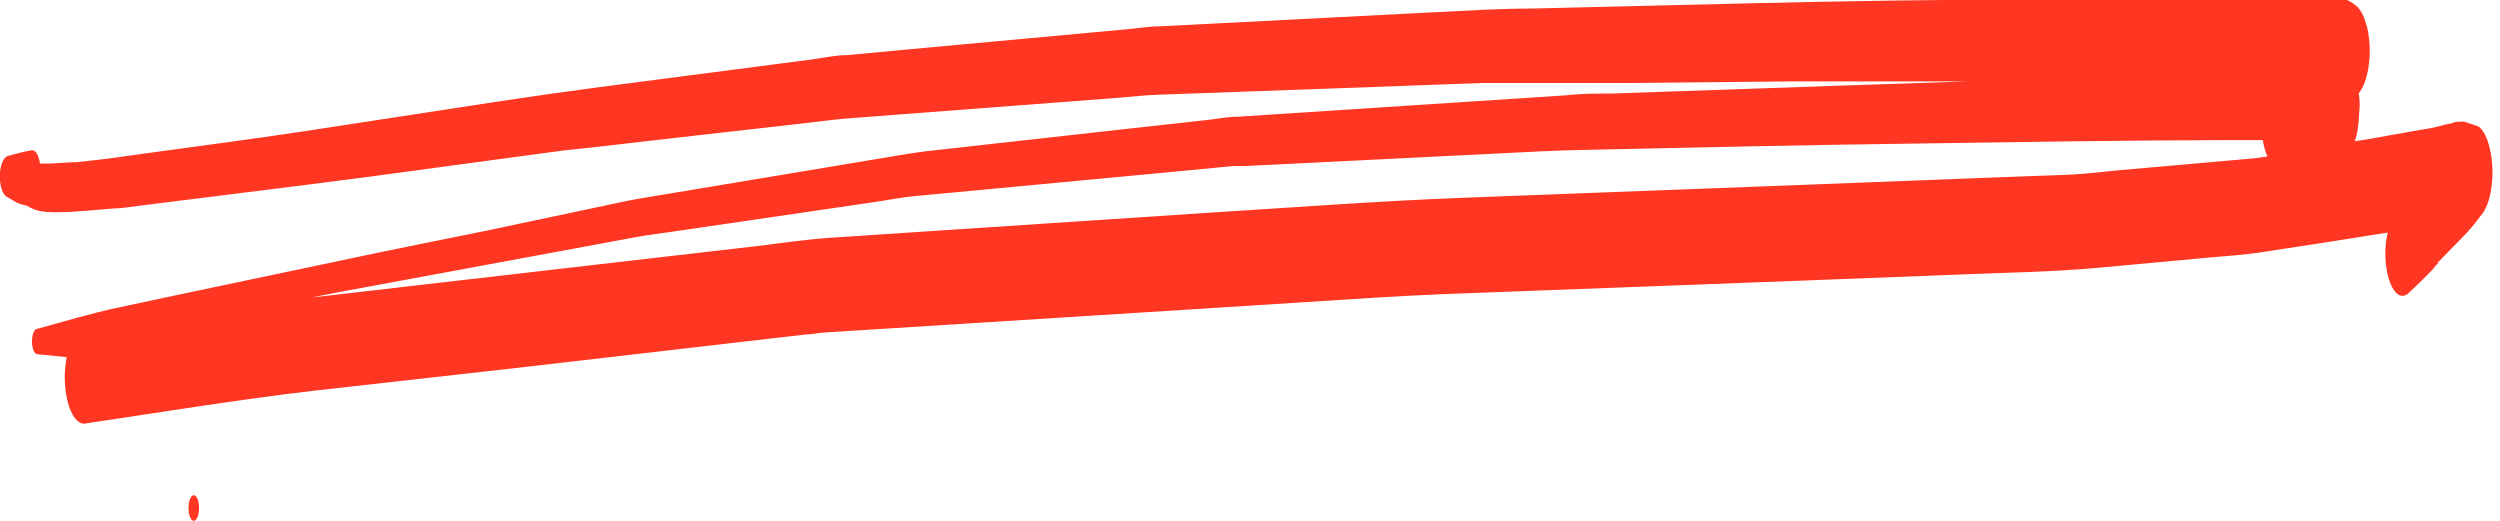 <svg width="48" height="10" viewBox="0 0 48 10" fill="none" xmlns="http://www.w3.org/2000/svg">
<g clip-path="url(#clip0_25_4561)">
<path d="M1.038 4.076C1.418 4.076 1.798 4.033 2.176 4.003C2.329 4.003 2.485 3.972 2.638 3.955L4.677 3.7C5.488 3.6 6.3 3.496 7.114 3.39L10.596 2.919C10.862 2.88 11.131 2.858 11.393 2.828L13.421 2.595L15.45 2.366C15.716 2.336 15.985 2.297 16.245 2.276L19.481 2.029L21.472 1.878C21.731 1.857 21.991 1.826 22.252 1.818L25.379 1.706L28.466 1.593C28.739 1.593 29.011 1.593 29.282 1.593H31.297L34.432 1.563C34.774 1.563 35.115 1.563 35.457 1.563H37.598H37.776C36.165 1.615 34.555 1.67 32.946 1.727L30.928 1.796C30.639 1.796 30.348 1.796 30.058 1.831L27.139 2.021L23.766 2.241C23.577 2.241 23.388 2.28 23.201 2.301L21.404 2.5L17.76 2.906C17.581 2.928 17.403 2.958 17.225 2.988L15.441 3.286L12.253 3.817C11.96 3.869 11.668 3.938 11.375 3.998L9.335 4.43C8.47 4.607 7.604 4.776 6.739 4.961L3.13 5.721L2.263 5.907C1.746 6.015 1.231 6.174 0.715 6.313C0.688 6.313 0.663 6.338 0.644 6.383C0.625 6.428 0.614 6.49 0.613 6.554C0.614 6.619 0.625 6.681 0.644 6.727C0.663 6.773 0.688 6.799 0.715 6.801L1.281 6.857C1.257 6.977 1.244 7.108 1.243 7.241C1.244 7.478 1.283 7.706 1.352 7.873C1.422 8.041 1.516 8.135 1.614 8.135C3.089 7.915 4.565 7.673 6.042 7.5L9.888 7.068L14.139 6.576L15.478 6.421C15.607 6.421 15.735 6.386 15.864 6.382L22.714 5.95L26.374 5.717C26.816 5.691 27.257 5.665 27.698 5.648L34.703 5.384L37.705 5.268C38.559 5.233 39.414 5.22 40.268 5.143L42.386 4.948C42.743 4.914 43.09 4.896 43.442 4.84C44.243 4.719 45.044 4.594 45.845 4.465C45.823 4.556 45.808 4.657 45.802 4.763C45.796 4.868 45.799 4.975 45.81 5.077C45.821 5.18 45.84 5.276 45.867 5.361C45.893 5.445 45.926 5.516 45.964 5.57C46.002 5.626 46.045 5.662 46.089 5.675C46.133 5.688 46.178 5.679 46.221 5.648C46.4 5.484 46.578 5.311 46.744 5.134H46.733L46.771 5.095L46.815 5.048H46.799L47.076 4.763C47.172 4.668 47.27 4.568 47.366 4.465C47.463 4.361 47.572 4.223 47.671 4.089C47.756 3.968 47.818 3.771 47.843 3.541C47.868 3.31 47.855 3.065 47.805 2.858C47.782 2.754 47.751 2.661 47.713 2.587C47.675 2.513 47.631 2.458 47.584 2.427L47.315 2.336C47.294 2.332 47.274 2.332 47.254 2.336C47.193 2.336 47.131 2.336 47.076 2.366C46.94 2.388 46.804 2.435 46.669 2.461L46.335 2.517L45.443 2.677L45.212 2.712C45.239 2.636 45.26 2.546 45.272 2.448C45.285 2.368 45.293 2.284 45.295 2.198L45.306 2.016C45.306 1.938 45.3 1.861 45.288 1.788L45.311 1.762C45.367 1.682 45.414 1.569 45.447 1.434C45.481 1.295 45.499 1.137 45.499 0.976C45.499 0.815 45.481 0.657 45.447 0.518L45.388 0.333C45.342 0.221 45.285 0.141 45.222 0.099C45.108 0.003 44.987 -0.041 44.865 -0.03C44.767 -0.03 44.666 -0.03 44.568 -0.03H44.136H43.528L41.922 -0.009H39.018C37.188 -0.009 35.359 0.022 33.529 0.065L29.414 0.164C28.8 0.164 28.188 0.203 27.575 0.233L23.45 0.445L22.275 0.505C22.046 0.505 21.82 0.548 21.591 0.566L17.515 0.941L16.267 1.058C16.035 1.058 15.801 1.114 15.569 1.144L11.522 1.671C10.825 1.763 10.128 1.862 9.431 1.969L5.863 2.517C4.83 2.673 3.798 2.807 2.765 2.949L2.274 3.018C2.008 3.057 1.739 3.083 1.48 3.113C1.245 3.113 1.009 3.152 0.767 3.139C0.756 3.063 0.736 2.997 0.708 2.951C0.681 2.905 0.648 2.882 0.615 2.884C0.464 2.91 0.312 2.949 0.16 2.992C0.125 2.997 0.091 3.027 0.063 3.078C0.034 3.13 0.013 3.201 0.002 3.282C-0.009 3.383 -0.004 3.491 0.018 3.582C0.039 3.673 0.074 3.74 0.116 3.769L0.314 3.886C0.38 3.917 0.446 3.937 0.514 3.947C0.69 4.063 0.865 4.072 1.038 4.076ZM42.78 2.69H43.446C43.465 2.81 43.495 2.918 43.535 3.005L43.278 3.04L42.793 3.083L40.677 3.269C40.354 3.299 40.031 3.342 39.708 3.355L38.194 3.411L34.733 3.545L28.015 3.8C26.41 3.864 24.804 3.985 23.199 4.085L15.958 4.564C15.475 4.594 14.989 4.672 14.506 4.728L10.393 5.203L6.356 5.669L5.981 5.712C6.338 5.639 6.707 5.57 7.069 5.505L10.871 4.801L12.198 4.555C12.426 4.512 12.654 4.486 12.883 4.452L16.836 3.873C17.093 3.834 17.349 3.782 17.608 3.761L18.721 3.657L22.796 3.273L23.688 3.187H23.925L24.555 3.156L28.638 2.953C29.264 2.923 29.886 2.884 30.518 2.876C32.543 2.833 34.566 2.785 36.583 2.759C38.658 2.729 40.72 2.694 42.782 2.69H42.78Z" fill="#FF3621"/>
<path d="M3.721 10C3.777 10 3.822 9.89 3.822 9.754C3.822 9.618 3.777 9.508 3.721 9.508C3.665 9.508 3.619 9.618 3.619 9.754C3.619 9.89 3.665 10 3.721 10Z" fill="#FF3621"/>
</g>
<defs>
<clipPath id="clip0_25_4561">
<rect width="47.857" height="10" fill="white"/>
</clipPath>
</defs>
</svg>
